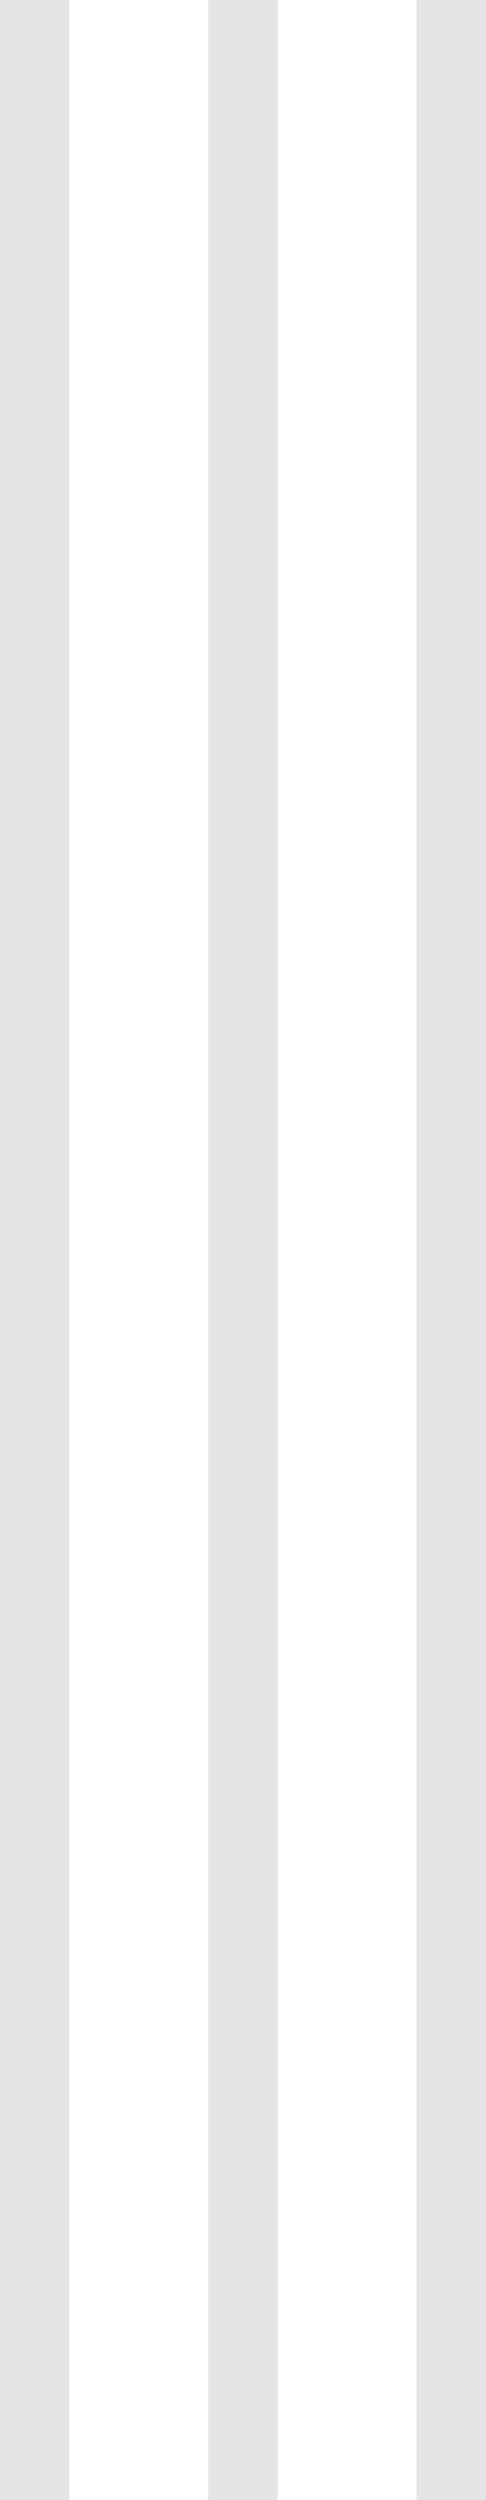 <?xml version="1.0" encoding="utf-8"?>
<svg xmlns="http://www.w3.org/2000/svg" fill="none" height="100%" overflow="visible" preserveAspectRatio="none" style="display: block;" viewBox="0 0 7 36" width="100%">
<path d="M1 36H0V0H1V36ZM4 36H3V0H4V36ZM7 36H6V0H7V36Z" fill="#E5E5E5" id="Union"/>
</svg>